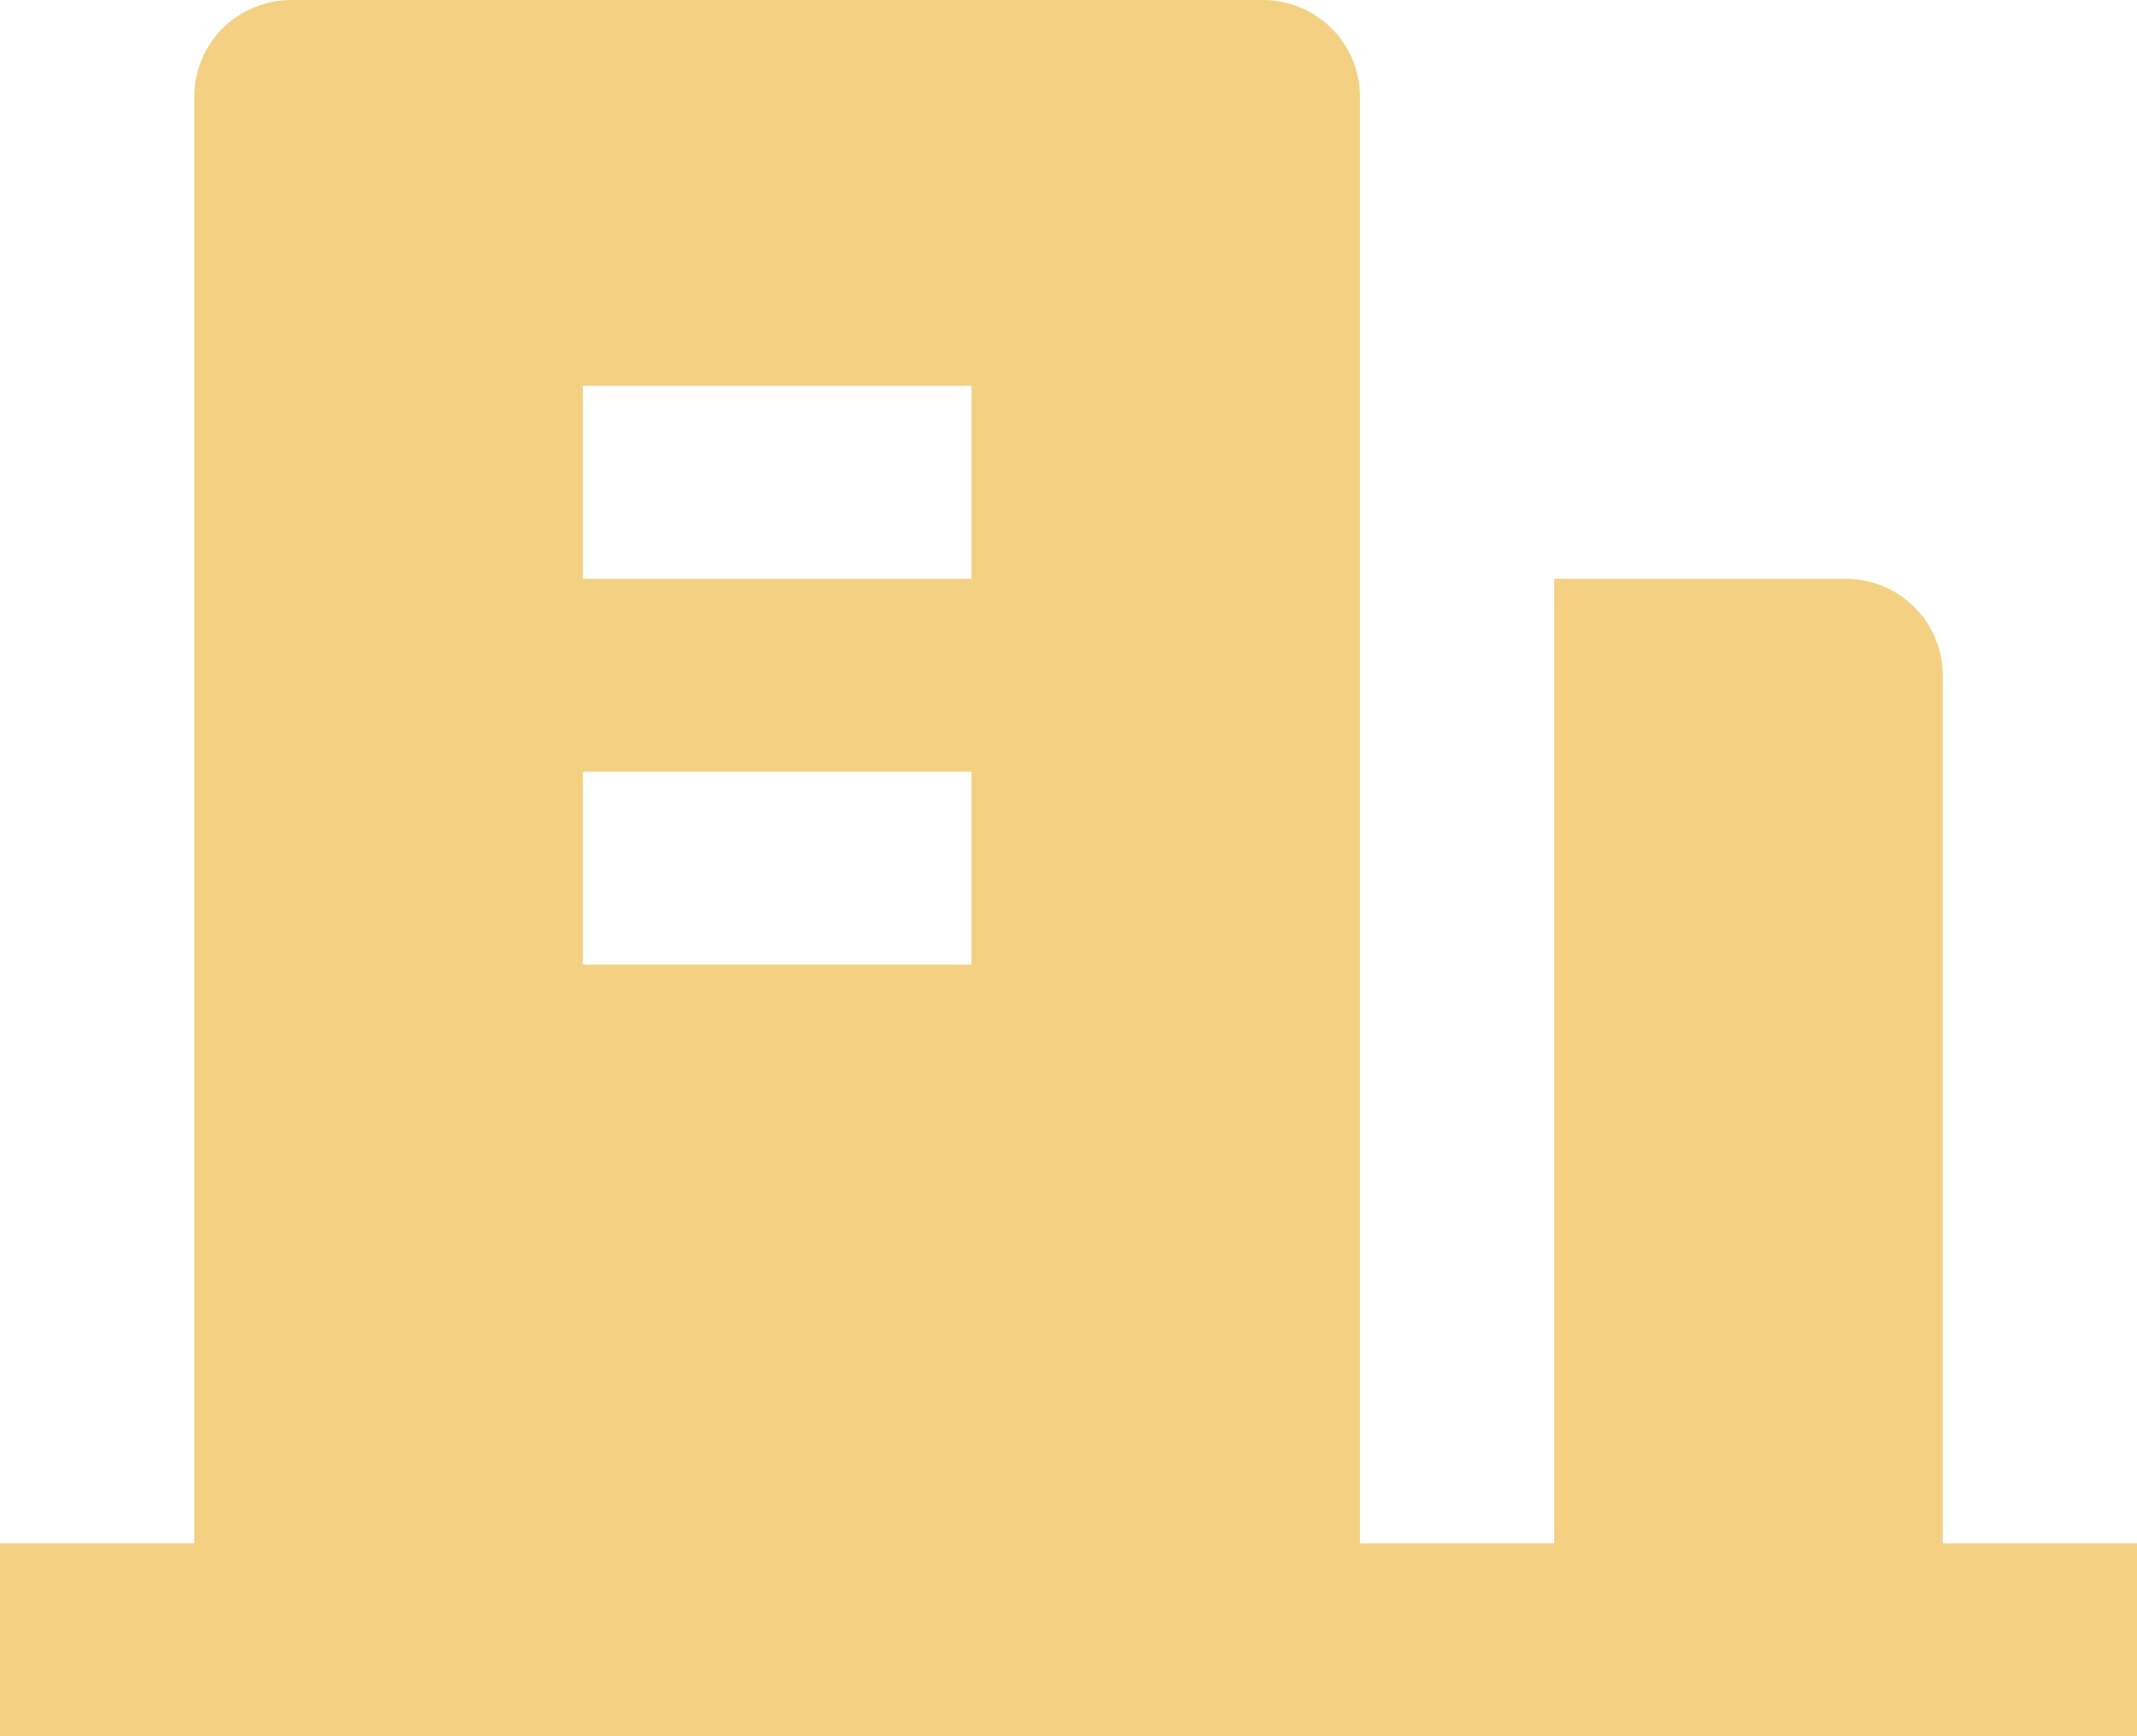 <?xml version="1.0" encoding="UTF-8"?> <svg xmlns="http://www.w3.org/2000/svg" width="32" height="26" viewBox="0 0 32 26" fill="none"><path d="M29.091 23.111H32V26H0V23.111H2.909V1.444C2.909 1.061 3.062 0.694 3.335 0.423C3.608 0.152 3.978 0 4.364 0H18.909C19.295 0 19.665 0.152 19.938 0.423C20.21 0.694 20.364 1.061 20.364 1.444V23.111H23.273V8.667H27.636C28.022 8.667 28.392 8.819 28.665 9.09C28.938 9.361 29.091 9.728 29.091 10.111V23.111ZM8.727 11.556V14.444H14.546V11.556H8.727ZM8.727 5.778V8.667H14.546V5.778H8.727Z" fill="#F4D182"></path></svg> 